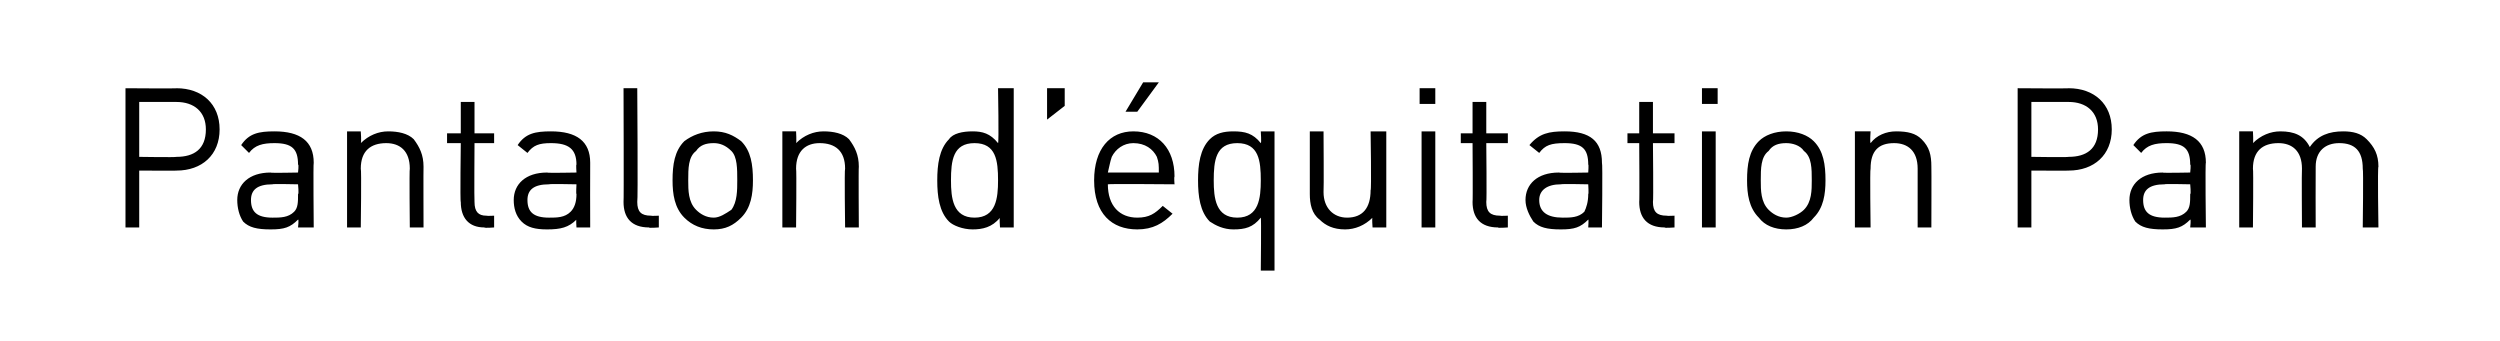 <?xml version="1.0" standalone="no"?><!DOCTYPE svg PUBLIC "-//W3C//DTD SVG 1.1//EN" "http://www.w3.org/Graphics/SVG/1.1/DTD/svg11.dtd"><svg xmlns="http://www.w3.org/2000/svg" version="1.1" width="127.5px" height="17.4px" viewBox="0 -4 127.5 17.4" style="top:-4px"><desc>﻿Pantalon d’ quitation Pam﻿</desc><defs/><g id="Polygon139526"><path d="m9 4.7c.04.01-1.9 0-1.9 0l0 2.9l-.7 0l0-7.1c0 0 2.64.02 2.6 0c1.3 0 2.2.8 2.2 2.1c0 1.3-.9 2.1-2.2 2.1zm0-3.5c-.03 0-1.9 0-1.9 0l0 2.8c0 0 1.87.03 1.9 0c.9 0 1.5-.4 1.5-1.4c0-.9-.6-1.4-1.5-1.4zm6.2 6.4c0 0 .05-.43 0-.4c-.4.4-.7.5-1.4.5c-.7 0-1.1-.1-1.4-.4c-.2-.3-.3-.7-.3-1.1c0-.8.6-1.4 1.7-1.4c-.03.03 1.4 0 1.4 0c0 0 .05-.44 0-.4c0-.8-.3-1.1-1.2-1.1c-.6 0-1 .1-1.3.5c0 0-.4-.4-.4-.4c.4-.6.9-.7 1.7-.7c1.3 0 2 .5 2 1.6c-.03 0 0 3.3 0 3.3l-.8 0zm0-2.2c0 0-1.33-.03-1.3 0c-.8 0-1.1.3-1.1.8c0 .6.3.9 1.1.9c.4 0 .8 0 1.1-.3c.2-.2.2-.5.2-.9c.05 0 0-.5 0-.5zm5.7 2.2c0 0-.03-2.99 0-3c0-.9-.5-1.3-1.2-1.3c-.8 0-1.3.4-1.3 1.3c.04.01 0 3 0 3l-.7 0l0-4.9l.7 0c0 0 .04.56 0 .6c.4-.4.9-.6 1.4-.6c.5 0 1 .1 1.3.4c.3.4.5.8.5 1.4c-.01-.01 0 3.1 0 3.1l-.7 0zm3.8 0c-.8 0-1.2-.5-1.2-1.3c-.04.02 0-3 0-3l-.7 0l0-.5l.7 0l0-1.6l.7 0l0 1.6l1 0l0 .5l-1 0c0 0-.02 3 0 3c0 .5.2.7.6.7c.05.02.4 0 .4 0l0 .6c0 0-.48.04-.5 0zm4.7 0c0 0-.03-.43 0-.4c-.4.4-.8.5-1.5.5c-.6 0-1-.1-1.3-.4c-.3-.3-.4-.7-.4-1.1c0-.8.6-1.4 1.7-1.4c-.01.03 1.5 0 1.5 0c0 0-.03-.44 0-.4c0-.8-.4-1.1-1.3-1.1c-.6 0-.9.1-1.2.5c0 0-.5-.4-.5-.4c.4-.6.9-.7 1.7-.7c1.3 0 2 .5 2 1.6c-.01 0 0 3.3 0 3.3l-.7 0zm0-2.2c0 0-1.41-.03-1.4 0c-.8 0-1.1.3-1.1.8c0 .6.3.9 1.1.9c.4 0 .8 0 1.1-.3c.2-.2.3-.5.3-.9c-.03 0 0-.5 0-.5zm3.7 2.2c-.9 0-1.3-.5-1.3-1.3c.02.03 0-5.8 0-5.8l.7 0c0 0 .04 5.8 0 5.8c0 .5.2.7.7.7c0 .02.4 0 .4 0l0 .6c0 0-.53.04-.5 0zm4.7-.5c-.4.4-.8.6-1.4.6c-.6 0-1.1-.2-1.5-.6c-.5-.5-.6-1.2-.6-1.9c0-.8.1-1.5.6-2c.4-.3.9-.5 1.5-.5c.6 0 1 .2 1.4.5c.5.5.6 1.2.6 2c0 .7-.1 1.4-.6 1.9zm-.5-3.4c-.3-.3-.6-.4-.9-.4c-.4 0-.7.1-.9.4c-.4.3-.4.9-.4 1.5c0 .5 0 1.1.4 1.5c.2.2.5.4.9.4c.3 0 .6-.2.9-.4c.3-.4.3-1 .3-1.5c0-.6 0-1.2-.3-1.5zm5.8 3.9c0 0-.04-2.99 0-3c0-.9-.5-1.3-1.3-1.3c-.7 0-1.2.4-1.2 1.3c.03.01 0 3 0 3l-.7 0l0-4.9l.7 0c0 0 .03.56 0 .6c.4-.4.9-.6 1.4-.6c.5 0 1 .1 1.3.4c.3.4.5.8.5 1.4c-.02-.01 0 3.1 0 3.1l-.7 0zm7.9 0c0 0-.04-.55 0-.5c-.4.5-.9.6-1.4.6c-.5 0-1-.2-1.2-.4c-.5-.5-.6-1.3-.6-2.1c0-.8.1-1.6.6-2.1c.2-.3.7-.4 1.2-.4c.5 0 .9.1 1.3.6c.05-.01 0-2.8 0-2.8l.8 0l0 7.1l-.7 0zm-1.3-4.3c-1.1 0-1.2.9-1.2 1.9c0 .9.1 1.9 1.2 1.9c1.1 0 1.2-1 1.2-1.9c0-1-.1-1.9-1.2-1.9zm3.7-1.2l0-1.6l.9 0l0 .9l-.9.7zm3.1 3.3c0 1.1.6 1.7 1.5 1.7c.6 0 .9-.2 1.3-.6c0 0 .5.4.5.4c-.5.5-1 .8-1.8.8c-1.3 0-2.2-.8-2.2-2.5c0-1.6.8-2.5 2-2.5c1.3 0 2.1.9 2.1 2.3c-.03.04 0 .4 0 .4c0 0-3.35-.03-3.4 0zm2.5-1.4c-.2-.4-.6-.7-1.2-.7c-.5 0-.9.3-1.1.7c-.1.3-.1.4-.2.8c0 0 2.6 0 2.6 0c0-.4 0-.5-.1-.8zm-1-2.3l-.6 0l.9-1.5l.8 0l-1.1 1.5zm6.3 8.1c0 0 .03-2.74 0-2.7c-.4.5-.8.6-1.4.6c-.5 0-.9-.2-1.2-.4c-.5-.5-.6-1.3-.6-2.1c0-.8.1-1.6.6-2.1c.3-.3.7-.4 1.2-.4c.6 0 1 .1 1.4.6c.04 0 0-.6 0-.6l.7 0l0 7.1l-.7 0zm-1.2-6.5c-1.1 0-1.2.9-1.2 1.9c0 .9.1 1.9 1.2 1.9c1.1 0 1.2-1 1.2-1.9c0-1-.1-1.9-1.2-1.9zm6.9 4.3c0 0-.04-.51 0-.5c-.4.4-.9.6-1.4.6c-.6 0-1-.2-1.3-.5c-.4-.3-.5-.8-.5-1.3c0-.04 0-3.2 0-3.2l.7 0c0 0 .02 3.05 0 3.1c0 .8.5 1.3 1.2 1.3c.8 0 1.2-.5 1.2-1.4c.05.05 0-3 0-3l.8 0l0 4.9l-.7 0zm2.5 0l0-4.9l.7 0l0 4.9l-.7 0zm-.1-6.3l0-.8l.8 0l0 .8l-.8 0zm4 6.3c-.9 0-1.3-.5-1.3-1.3c.02.02 0-3 0-3l-.6 0l0-.5l.6 0l0-1.6l.7 0l0 1.6l1.1 0l0 .5l-1.1 0c0 0 .03 3 0 3c0 .5.2.7.7.7c0 .02.4 0 .4 0l0 .6c0 0-.53.04-.5 0zm4.6 0c0 0 .03-.43 0-.4c-.4.4-.7.5-1.4.5c-.7 0-1.1-.1-1.4-.4c-.2-.3-.4-.7-.4-1.1c0-.8.6-1.4 1.7-1.4c.05.03 1.5 0 1.5 0c0 0 .03-.44 0-.4c0-.8-.3-1.1-1.2-1.1c-.7 0-1 .1-1.3.5c0 0-.5-.4-.5-.4c.5-.6 1-.7 1.8-.7c1.3 0 1.9.5 1.9 1.6c.04 0 0 3.3 0 3.3l-.7 0zm0-2.2c0 0-1.35-.03-1.4 0c-.7 0-1.1.3-1.1.8c0 .6.4.9 1.2.9c.4 0 .8 0 1.1-.3c.1-.2.2-.5.2-.9c.03 0 0-.5 0-.5zm3.9 2.2c-.9 0-1.3-.5-1.3-1.3c.02.02 0-3 0-3l-.6 0l0-.5l.6 0l0-1.6l.7 0l0 1.6l1.1 0l0 .5l-1.1 0c0 0 .03 3 0 3c0 .5.2.7.7.7c0 .02.4 0 .4 0l0 .6c0 0-.53.04-.5 0zm1.9 0l0-4.9l.7 0l0 4.9l-.7 0zm0-6.3l0-.8l.8 0l0 .8l-.8 0zm5.7 5.8c-.3.4-.8.6-1.4.6c-.6 0-1.1-.2-1.4-.6c-.5-.5-.6-1.2-.6-1.9c0-.8.1-1.5.6-2c.3-.3.8-.5 1.4-.5c.6 0 1.1.2 1.4.5c.5.5.6 1.2.6 2c0 .7-.1 1.4-.6 1.9zm-.5-3.4c-.2-.3-.6-.4-.9-.4c-.4 0-.7.1-.9.4c-.4.3-.4.9-.4 1.5c0 .5 0 1.1.4 1.5c.2.2.5.4.9.4c.3 0 .7-.2.9-.4c.4-.4.4-1 .4-1.5c0-.6 0-1.2-.4-1.5zm5.8 3.9c0 0 0-2.99 0-3c0-.9-.5-1.3-1.2-1.3c-.8 0-1.2.4-1.2 1.3c-.04.01 0 3 0 3l-.8 0l0-4.9l.8 0c0 0-.04.56 0 .6c.3-.4.8-.6 1.3-.6c.6 0 1 .1 1.3.4c.4.4.5.8.5 1.4c.01-.01 0 3.1 0 3.1l-.7 0zm7.7-2.9c.04.01-1.9 0-1.9 0l0 2.9l-.7 0l0-7.1c0 0 2.64.02 2.6 0c1.3 0 2.2.8 2.2 2.1c0 1.3-.9 2.1-2.2 2.1zm0-3.5c-.03 0-1.9 0-1.9 0l0 2.8c0 0 1.87.03 1.9 0c.9 0 1.5-.4 1.5-1.4c0-.9-.6-1.4-1.5-1.4zm6.2 6.4c0 0 .05-.43 0-.4c-.4.4-.7.5-1.4.5c-.7 0-1.1-.1-1.4-.4c-.2-.3-.3-.7-.3-1.1c0-.8.6-1.4 1.7-1.4c-.04.03 1.4 0 1.4 0c0 0 .05-.44 0-.4c0-.8-.3-1.1-1.2-1.1c-.6 0-1 .1-1.3.5c0 0-.4-.4-.4-.4c.4-.6.9-.7 1.7-.7c1.3 0 2 .5 2 1.6c-.04 0 0 3.3 0 3.3l-.8 0zm0-2.2c0 0-1.34-.03-1.3 0c-.8 0-1.1.3-1.1.8c0 .6.3.9 1.1.9c.4 0 .8 0 1.1-.3c.2-.2.2-.5.2-.9c.05 0 0-.5 0-.5zm8.8 2.2c0 0 .04-2.99 0-3c0-.9-.4-1.3-1.2-1.3c-.7 0-1.2.4-1.2 1.2c-.01.03 0 3.1 0 3.1l-.7 0c0 0-.02-2.99 0-3c0-.9-.5-1.3-1.2-1.3c-.8 0-1.3.4-1.3 1.3c.03.01 0 3 0 3l-.7 0l0-4.9l.7 0c0 0 .03.56 0 .6c.4-.4.9-.6 1.4-.6c.7 0 1.2.2 1.5.8c.4-.6 1-.8 1.7-.8c.5 0 .9.1 1.2.4c.4.4.6.8.6 1.4c-.05-.01 0 3.1 0 3.1l-.8 0z" stroke="none" fill="#000"/></g></svg>